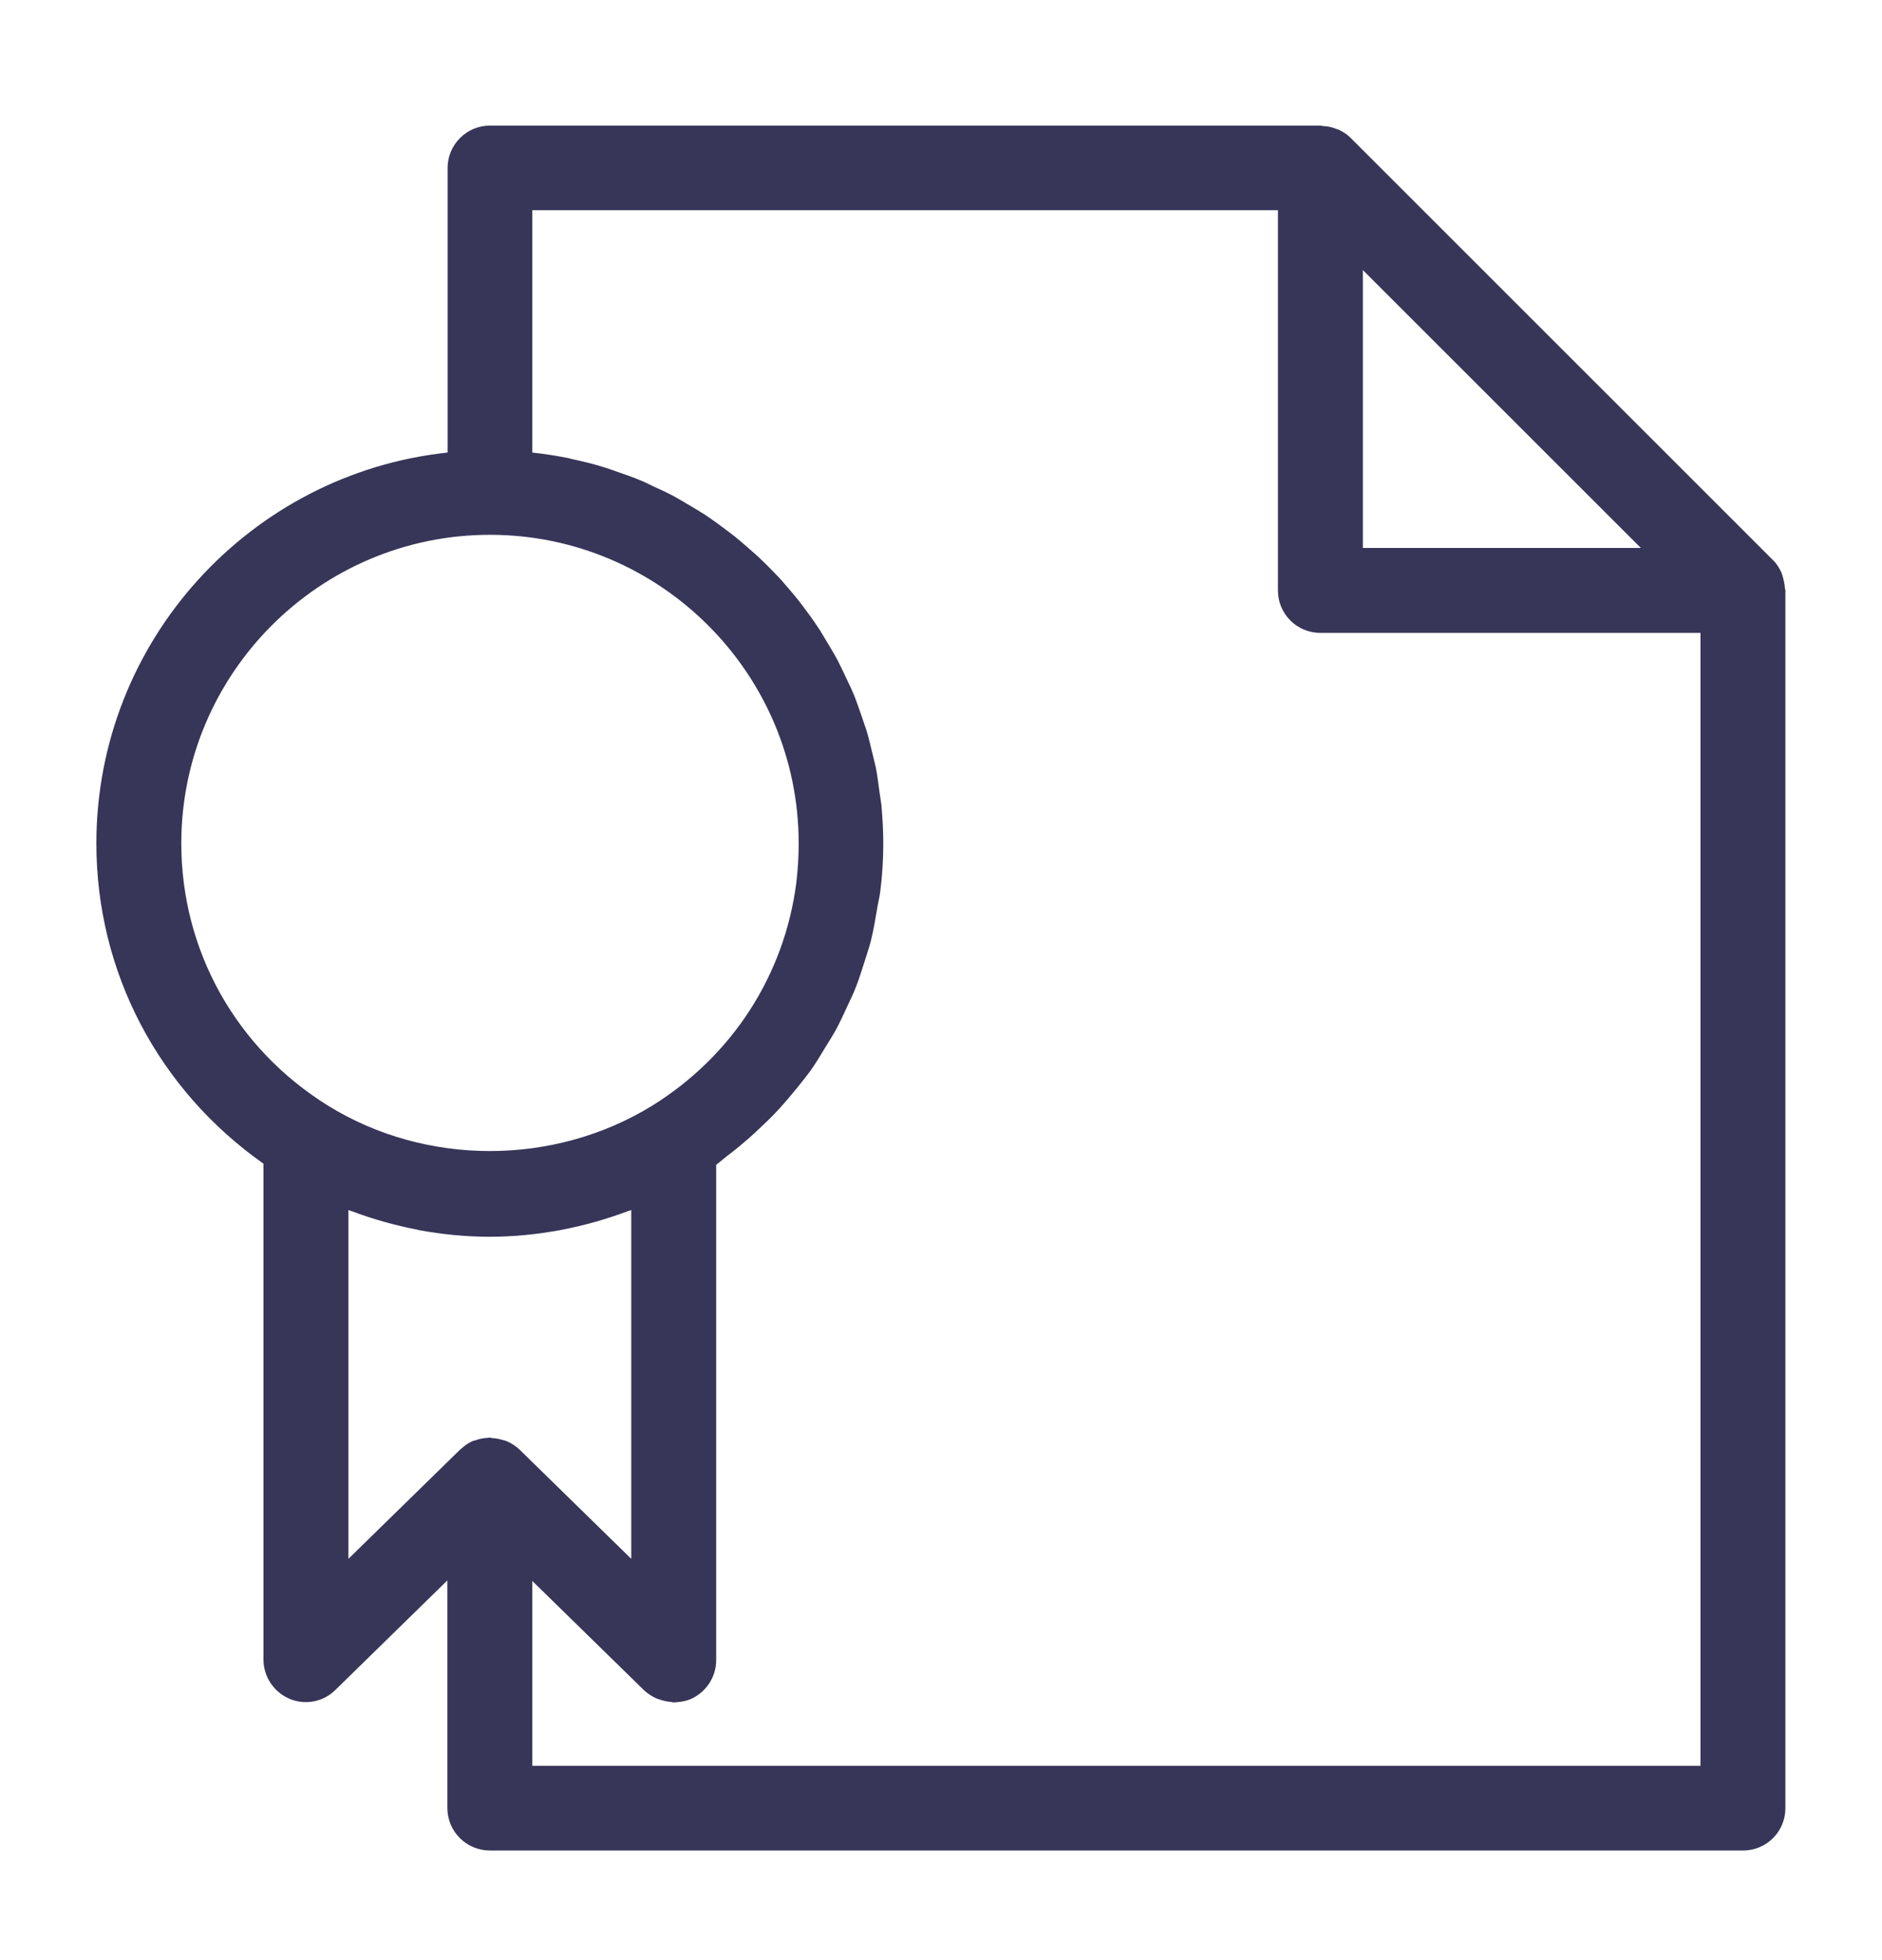 <svg xmlns="http://www.w3.org/2000/svg" fill="none" viewBox="0 0 24 25" height="25" width="24">
<path fill="#373558" d="M6.248 23.602H22.228C22.527 23.602 22.768 23.361 22.768 23.062V7.529C22.768 7.519 22.761 7.508 22.761 7.495C22.758 7.447 22.747 7.398 22.733 7.35C22.727 7.333 22.723 7.316 22.716 7.299C22.689 7.244 22.658 7.189 22.61 7.144L17.222 1.757C17.178 1.712 17.123 1.678 17.068 1.653C17.05 1.647 17.033 1.643 17.019 1.636C16.971 1.619 16.923 1.609 16.875 1.609C16.865 1.609 16.854 1.602 16.841 1.602H6.248C5.949 1.602 5.708 1.846 5.708 2.142V5.772C3.195 6.04 1.229 8.172 1.229 10.757C1.229 12.401 2.023 13.9 3.36 14.842V21.168C3.36 21.384 3.491 21.58 3.69 21.666C3.89 21.752 4.123 21.708 4.278 21.553L5.705 20.157V23.059C5.705 23.361 5.949 23.602 6.248 23.602ZM17.38 3.445L20.925 6.989H17.38V3.445ZM6.788 2.681H16.297V7.533C16.297 7.832 16.541 8.072 16.837 8.072H21.685V22.522H6.788V20.164L8.215 21.56C8.263 21.604 8.318 21.639 8.373 21.663C8.39 21.67 8.407 21.673 8.424 21.68C8.469 21.694 8.514 21.704 8.562 21.708C8.572 21.708 8.582 21.714 8.593 21.714C8.6 21.714 8.607 21.711 8.613 21.711C8.679 21.708 8.741 21.697 8.803 21.673C9.002 21.587 9.133 21.391 9.133 21.175V14.856C9.181 14.821 9.225 14.78 9.274 14.742C9.353 14.684 9.428 14.622 9.5 14.56C9.586 14.488 9.665 14.412 9.748 14.333C9.817 14.268 9.885 14.199 9.947 14.13C10.023 14.048 10.092 13.962 10.164 13.876C10.222 13.803 10.281 13.731 10.336 13.656C10.401 13.563 10.46 13.467 10.518 13.37C10.566 13.291 10.614 13.216 10.659 13.136C10.714 13.033 10.762 12.93 10.81 12.824C10.848 12.745 10.886 12.665 10.917 12.583C10.962 12.47 10.996 12.353 11.034 12.236C11.058 12.157 11.085 12.081 11.106 11.999C11.14 11.864 11.161 11.73 11.185 11.593C11.195 11.524 11.213 11.459 11.223 11.39C11.25 11.184 11.264 10.974 11.264 10.761C11.264 10.592 11.254 10.427 11.24 10.266C11.233 10.211 11.223 10.159 11.216 10.104C11.202 9.998 11.188 9.888 11.168 9.784C11.154 9.723 11.137 9.661 11.123 9.599C11.099 9.506 11.079 9.41 11.051 9.32C11.03 9.255 11.006 9.193 10.986 9.128C10.955 9.042 10.927 8.956 10.893 8.87C10.865 8.805 10.838 8.743 10.807 8.681C10.769 8.602 10.731 8.519 10.693 8.444C10.662 8.382 10.625 8.32 10.59 8.261C10.546 8.186 10.501 8.114 10.456 8.038C10.418 7.979 10.377 7.921 10.336 7.863C10.284 7.794 10.236 7.725 10.181 7.656C10.136 7.601 10.092 7.546 10.047 7.495C9.992 7.429 9.934 7.364 9.872 7.302C9.824 7.251 9.775 7.202 9.724 7.154C9.662 7.092 9.597 7.037 9.531 6.979C9.48 6.934 9.428 6.89 9.373 6.845C9.304 6.79 9.232 6.738 9.164 6.687C9.108 6.646 9.053 6.608 8.998 6.57C8.923 6.522 8.844 6.474 8.765 6.429C8.706 6.395 8.651 6.36 8.593 6.329C8.51 6.285 8.421 6.243 8.335 6.205C8.28 6.178 8.225 6.15 8.166 6.126C8.07 6.085 7.967 6.051 7.867 6.016C7.819 5.999 7.768 5.979 7.72 5.965C7.579 5.92 7.438 5.886 7.293 5.855C7.279 5.851 7.269 5.848 7.255 5.844C7.101 5.814 6.946 5.789 6.788 5.772V2.681ZM4.185 14.103C3.013 13.377 2.312 12.126 2.312 10.757C2.312 8.588 4.079 6.821 6.248 6.821C8.417 6.821 10.185 8.588 10.185 10.757C10.185 10.929 10.174 11.098 10.154 11.266C10.002 12.435 9.339 13.47 8.311 14.106C7.059 14.873 5.43 14.873 4.185 14.103ZM4.443 19.882V15.433C4.457 15.44 4.471 15.444 4.484 15.447C4.756 15.55 5.038 15.629 5.323 15.684C5.327 15.684 5.33 15.684 5.334 15.688C5.633 15.743 5.939 15.774 6.245 15.774C6.551 15.774 6.853 15.743 7.149 15.688C7.156 15.688 7.163 15.684 7.169 15.684C7.455 15.629 7.733 15.55 8.008 15.447C8.022 15.444 8.036 15.44 8.05 15.433V19.882L6.623 18.486C6.575 18.441 6.52 18.407 6.465 18.383C6.447 18.376 6.43 18.369 6.41 18.366C6.368 18.352 6.324 18.345 6.279 18.342C6.269 18.342 6.255 18.335 6.245 18.335C6.238 18.335 6.231 18.338 6.224 18.338C6.172 18.342 6.117 18.349 6.066 18.369C6.059 18.373 6.049 18.373 6.042 18.376C6.038 18.376 6.038 18.376 6.035 18.376C5.976 18.4 5.925 18.438 5.88 18.479C5.877 18.483 5.87 18.483 5.866 18.49L4.443 19.882Z"></path>
</svg>
